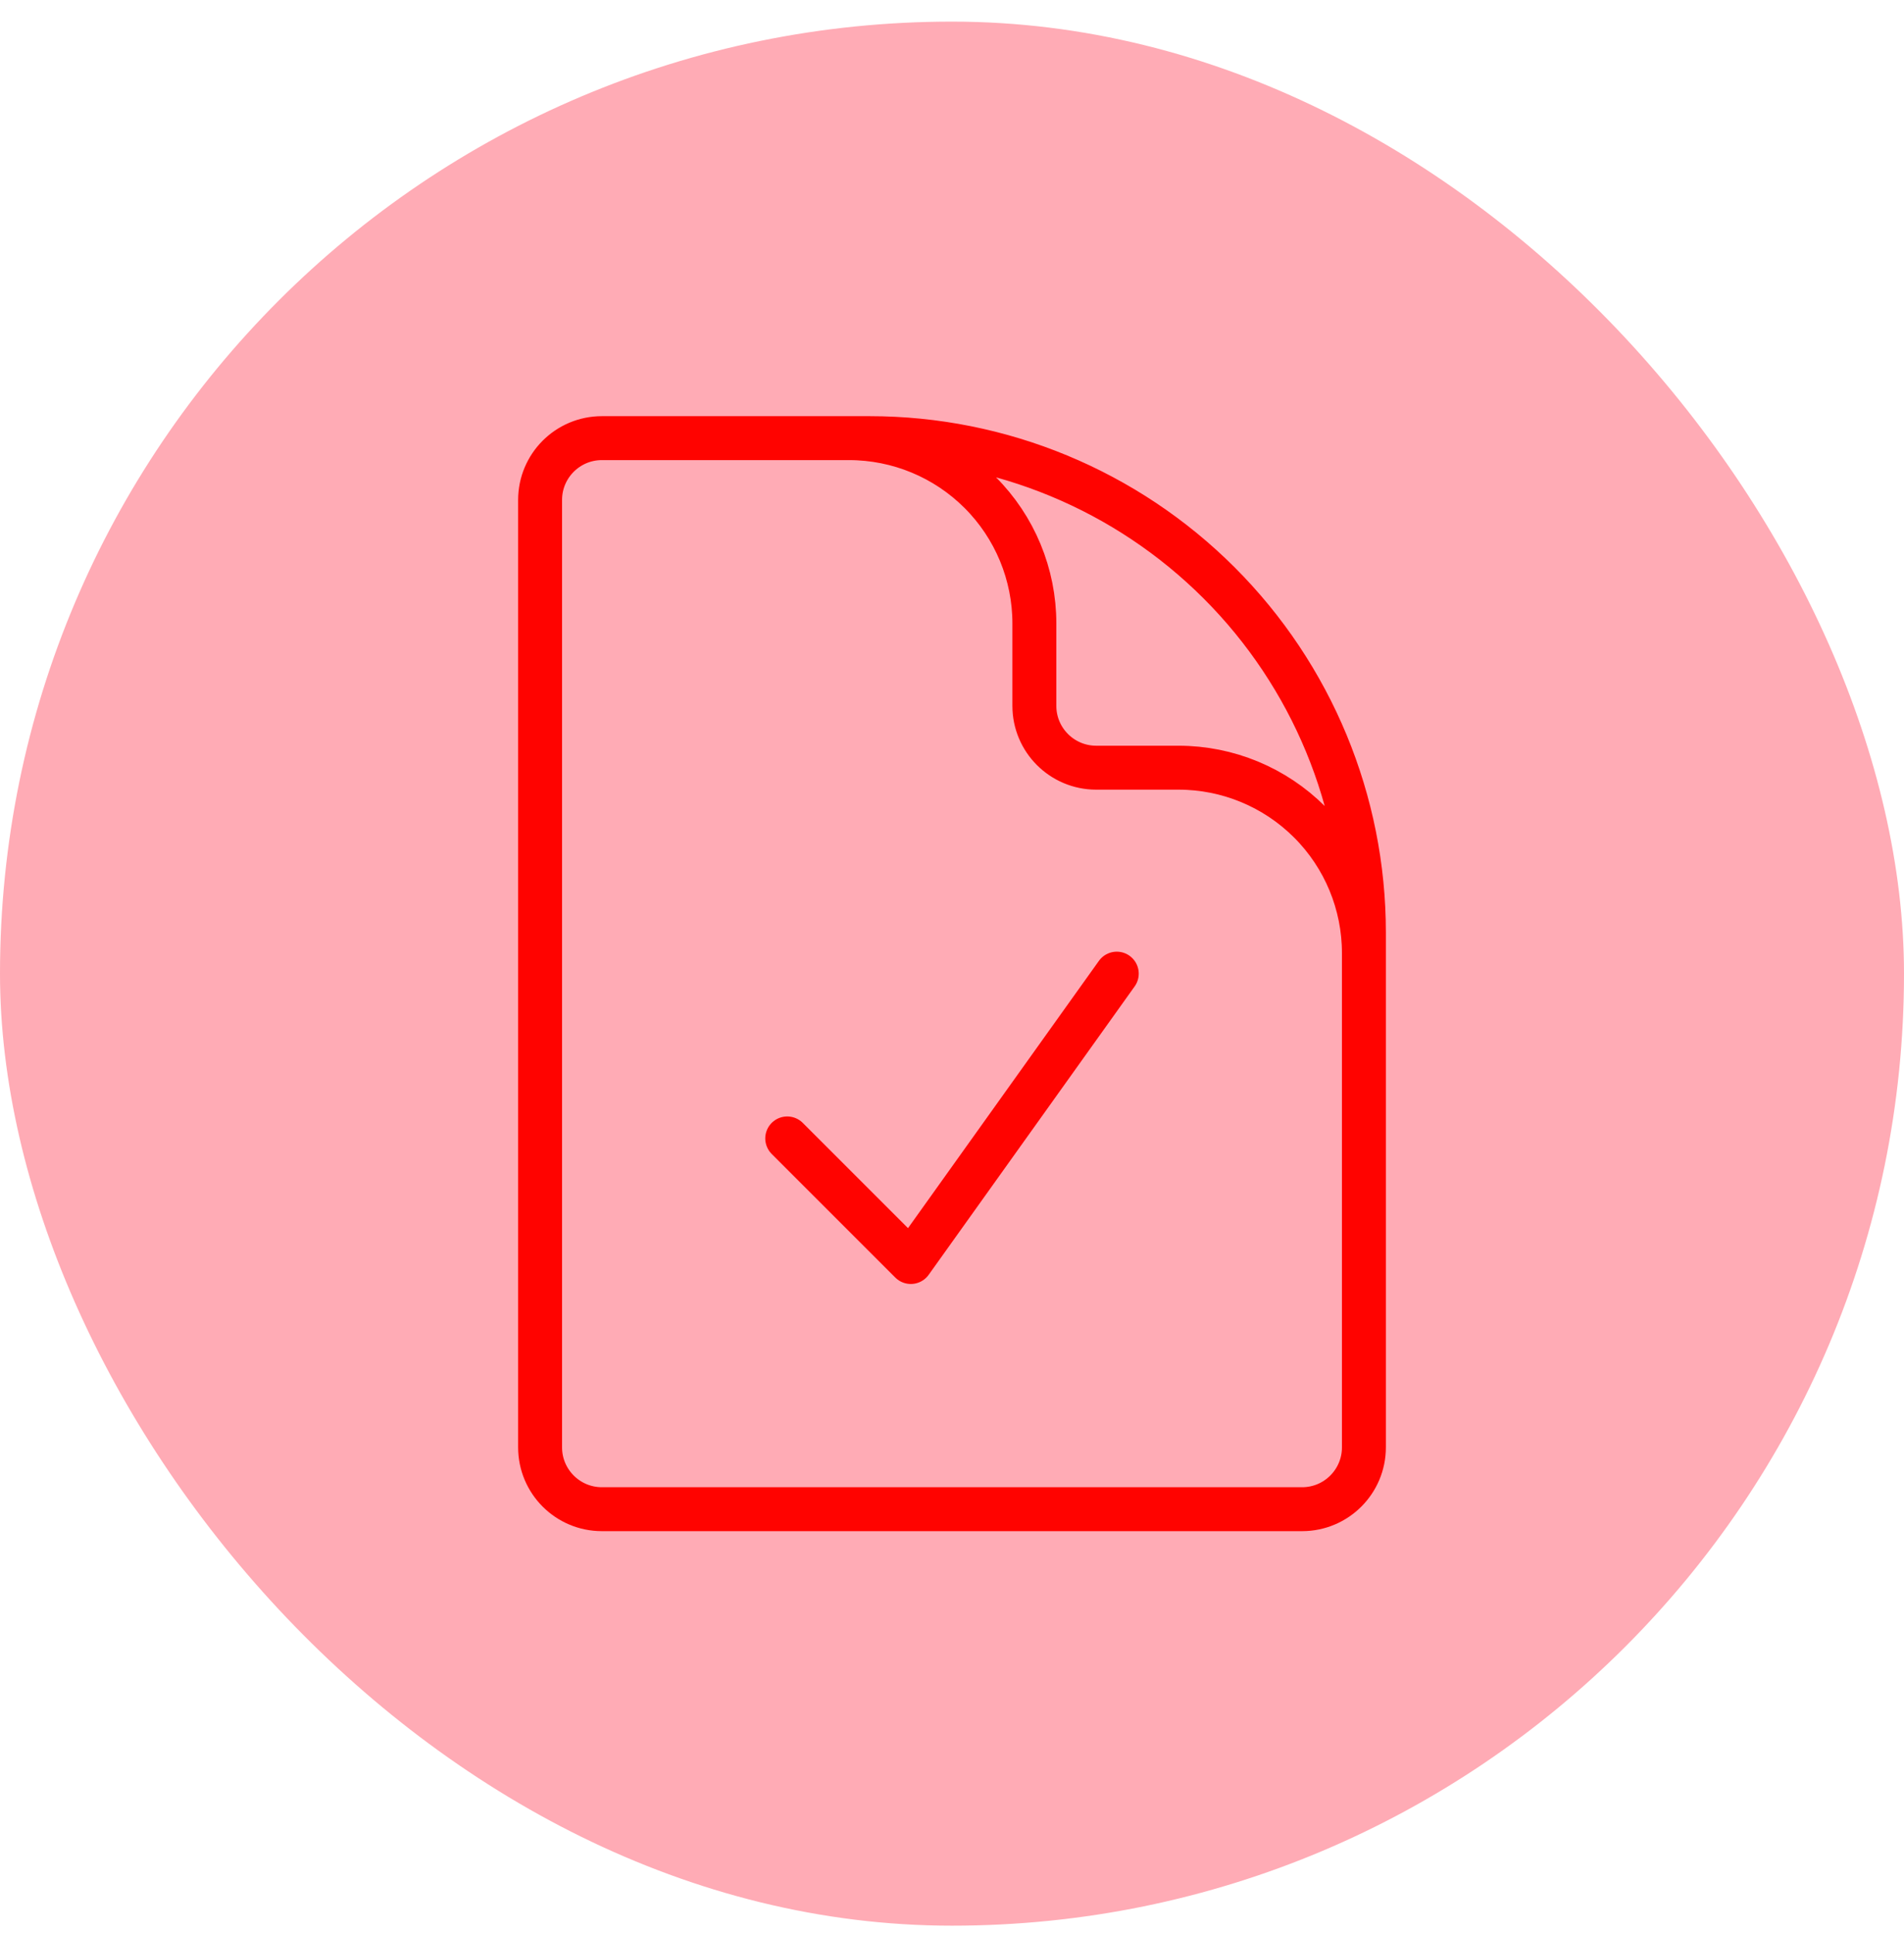 <svg xmlns="http://www.w3.org/2000/svg" width="65" height="66" viewBox="0 0 65 66" fill="none"><rect y="0.738" width="65" height="65" rx="32.5" fill="#FFABB5"></rect><path d="M28.984 14.957H20.547C19.383 14.957 18.438 15.902 18.438 17.066V49.41C18.438 50.575 19.383 51.52 20.547 51.52H44.453C45.617 51.52 46.562 50.575 46.562 49.41V32.535M28.984 14.957H29.688C34.163 14.957 38.455 16.735 41.62 19.9C44.785 23.064 46.562 27.357 46.562 31.832V32.535M28.984 14.957C30.663 14.957 32.272 15.624 33.459 16.811C34.646 17.997 35.312 19.607 35.312 21.285V24.098C35.312 25.262 36.258 26.207 37.422 26.207H40.234C41.913 26.207 43.522 26.874 44.709 28.061C45.896 29.247 46.562 30.857 46.562 32.535M26.875 38.863L31.094 43.082L38.125 33.238" stroke="#FF0300" stroke-width="1.5" stroke-linecap="round" stroke-linejoin="round"></path></svg>